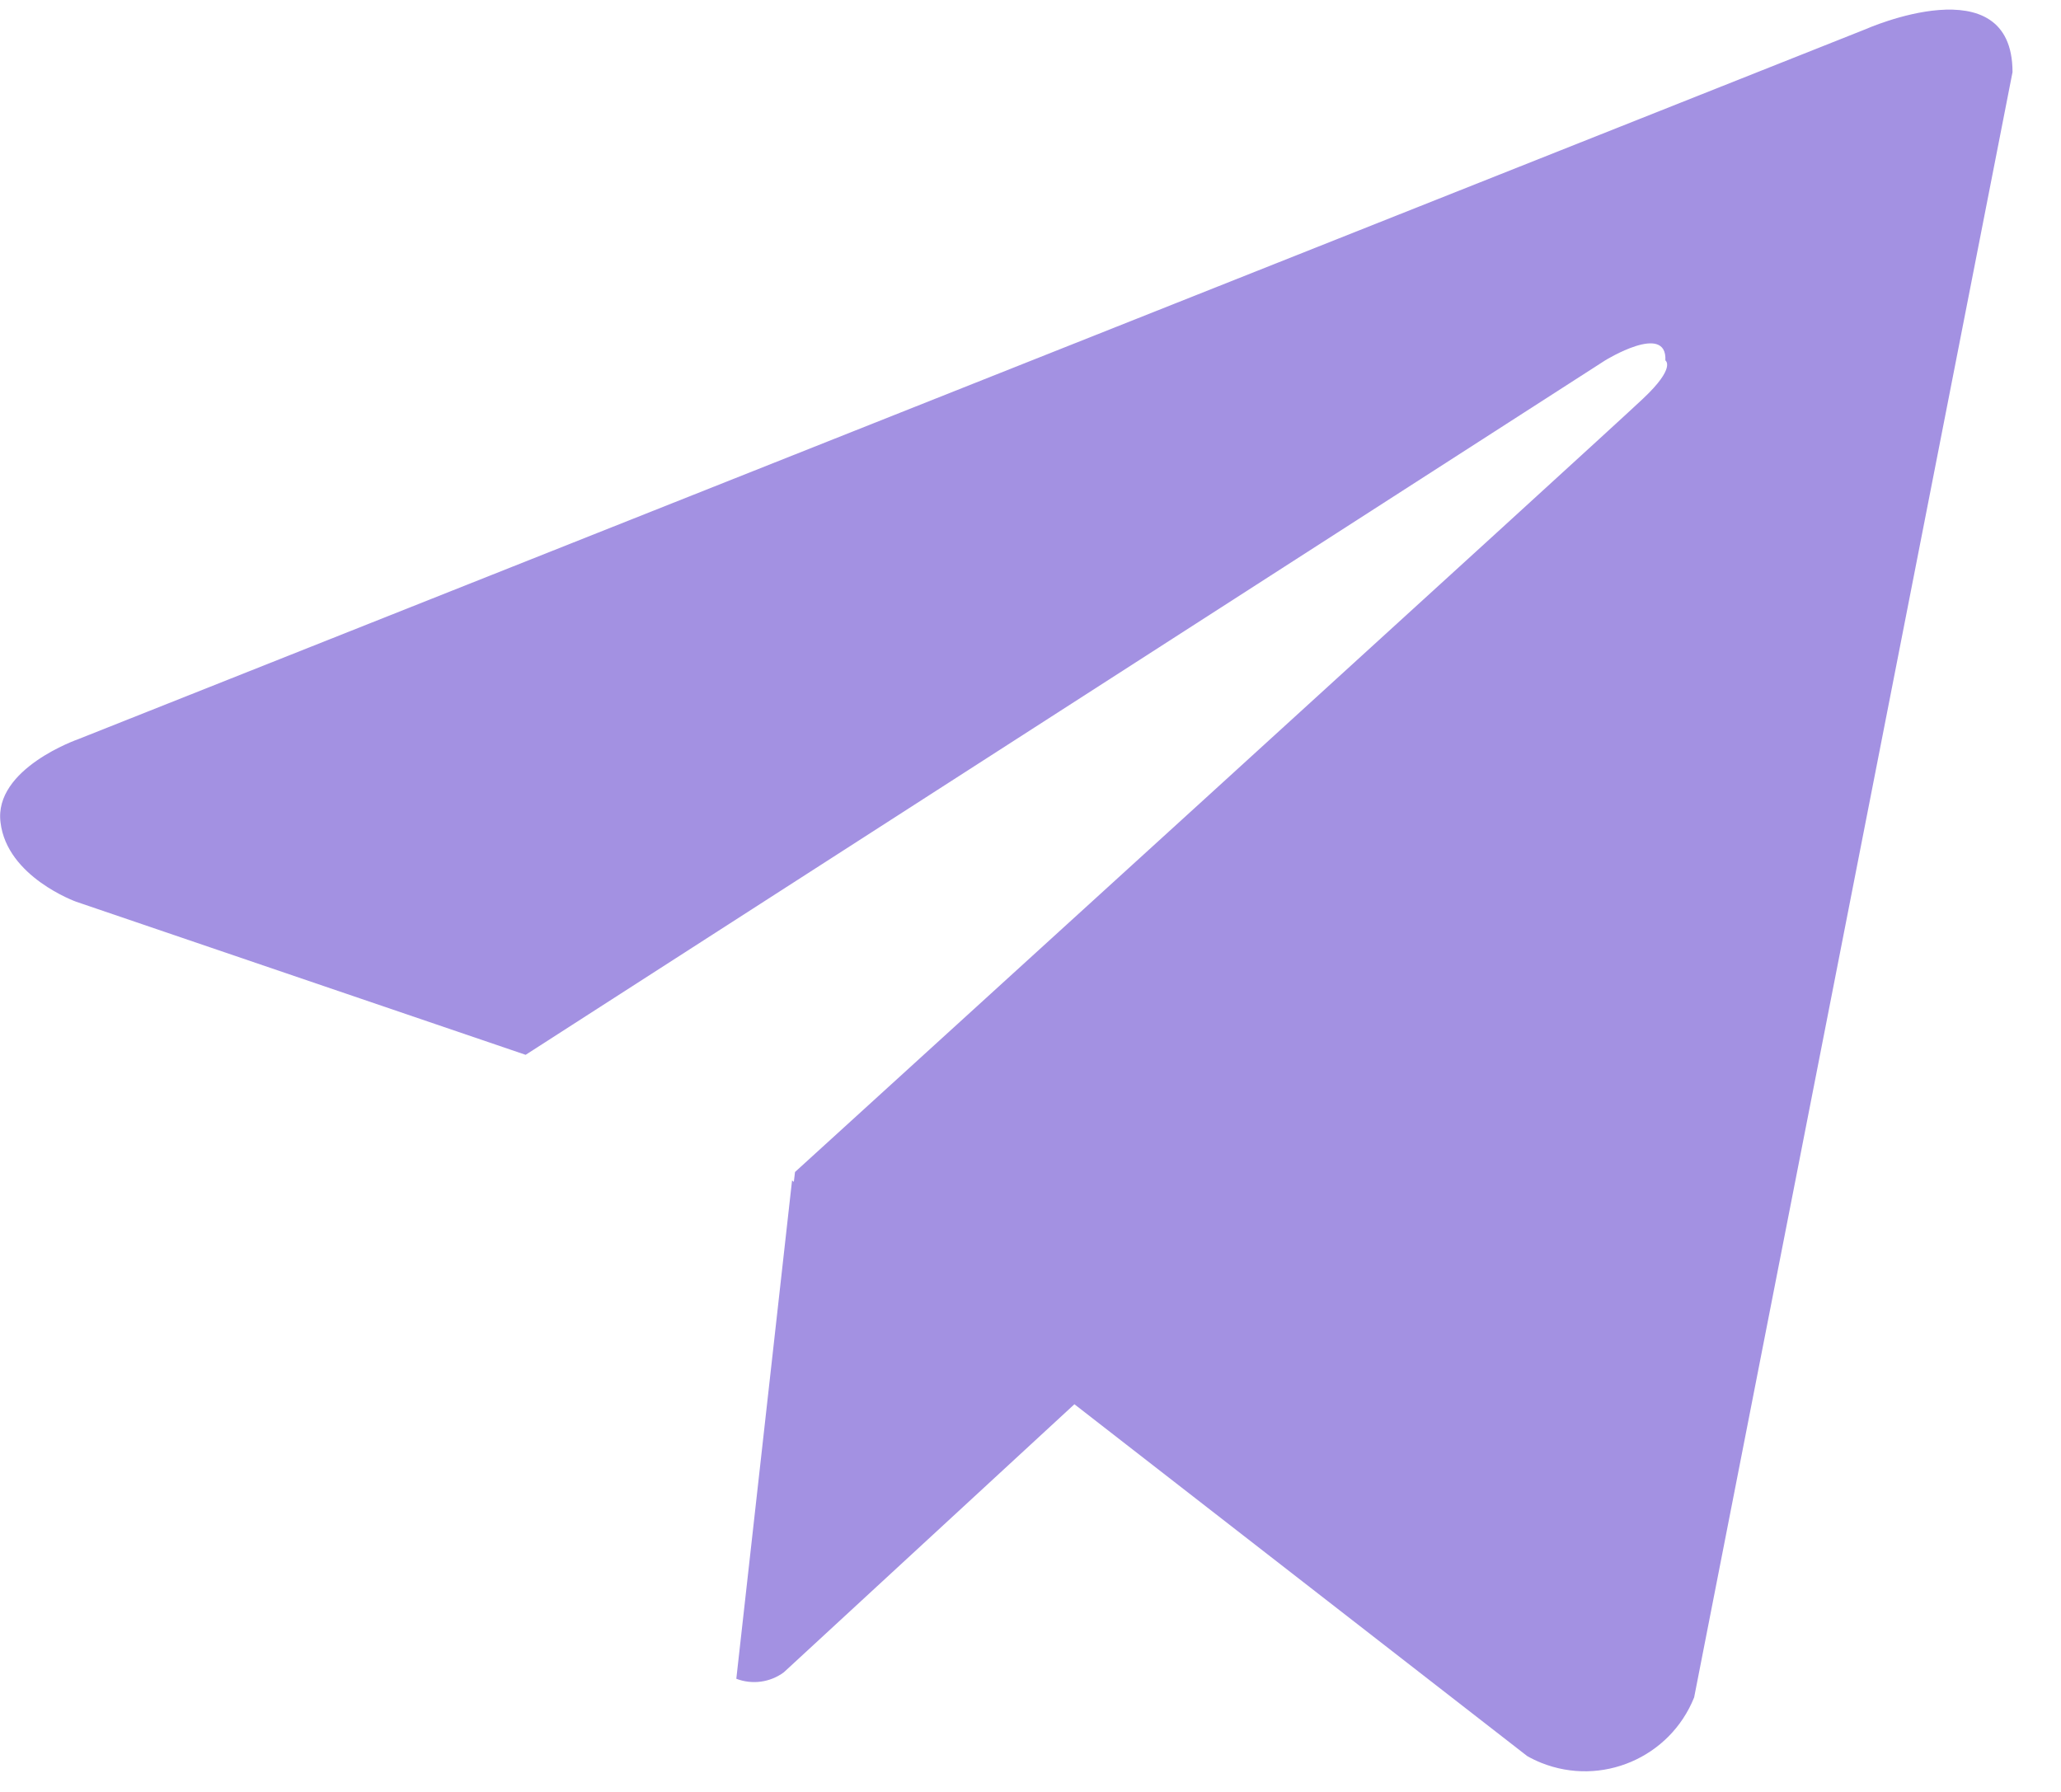 <?xml version="1.0" encoding="UTF-8"?>
<svg xmlns="http://www.w3.org/2000/svg" width="23" height="20" viewBox="0 0 23 20" fill="none">
  <path d="M18.906 18.945C18.636 19.618 17.872 19.945 17.199 19.675C17.145 19.653 17.092 19.628 17.042 19.599L11.99 15.673L8.747 18.665C8.594 18.778 8.394 18.805 8.217 18.737L8.839 13.175L8.859 13.191L8.872 13.081C8.872 13.081 17.964 4.804 18.334 4.451C18.709 4.099 18.585 4.023 18.585 4.023C18.606 3.594 17.912 4.023 17.912 4.023L5.866 11.773L0.849 10.064C0.849 10.064 0.078 9.788 0.006 9.18C-0.072 8.578 0.873 8.25 0.873 8.25L20.819 0.326C20.819 0.326 22.459 -0.405 22.459 0.805L18.906 18.945Z" fill="#A391E2"></path>
</svg>
